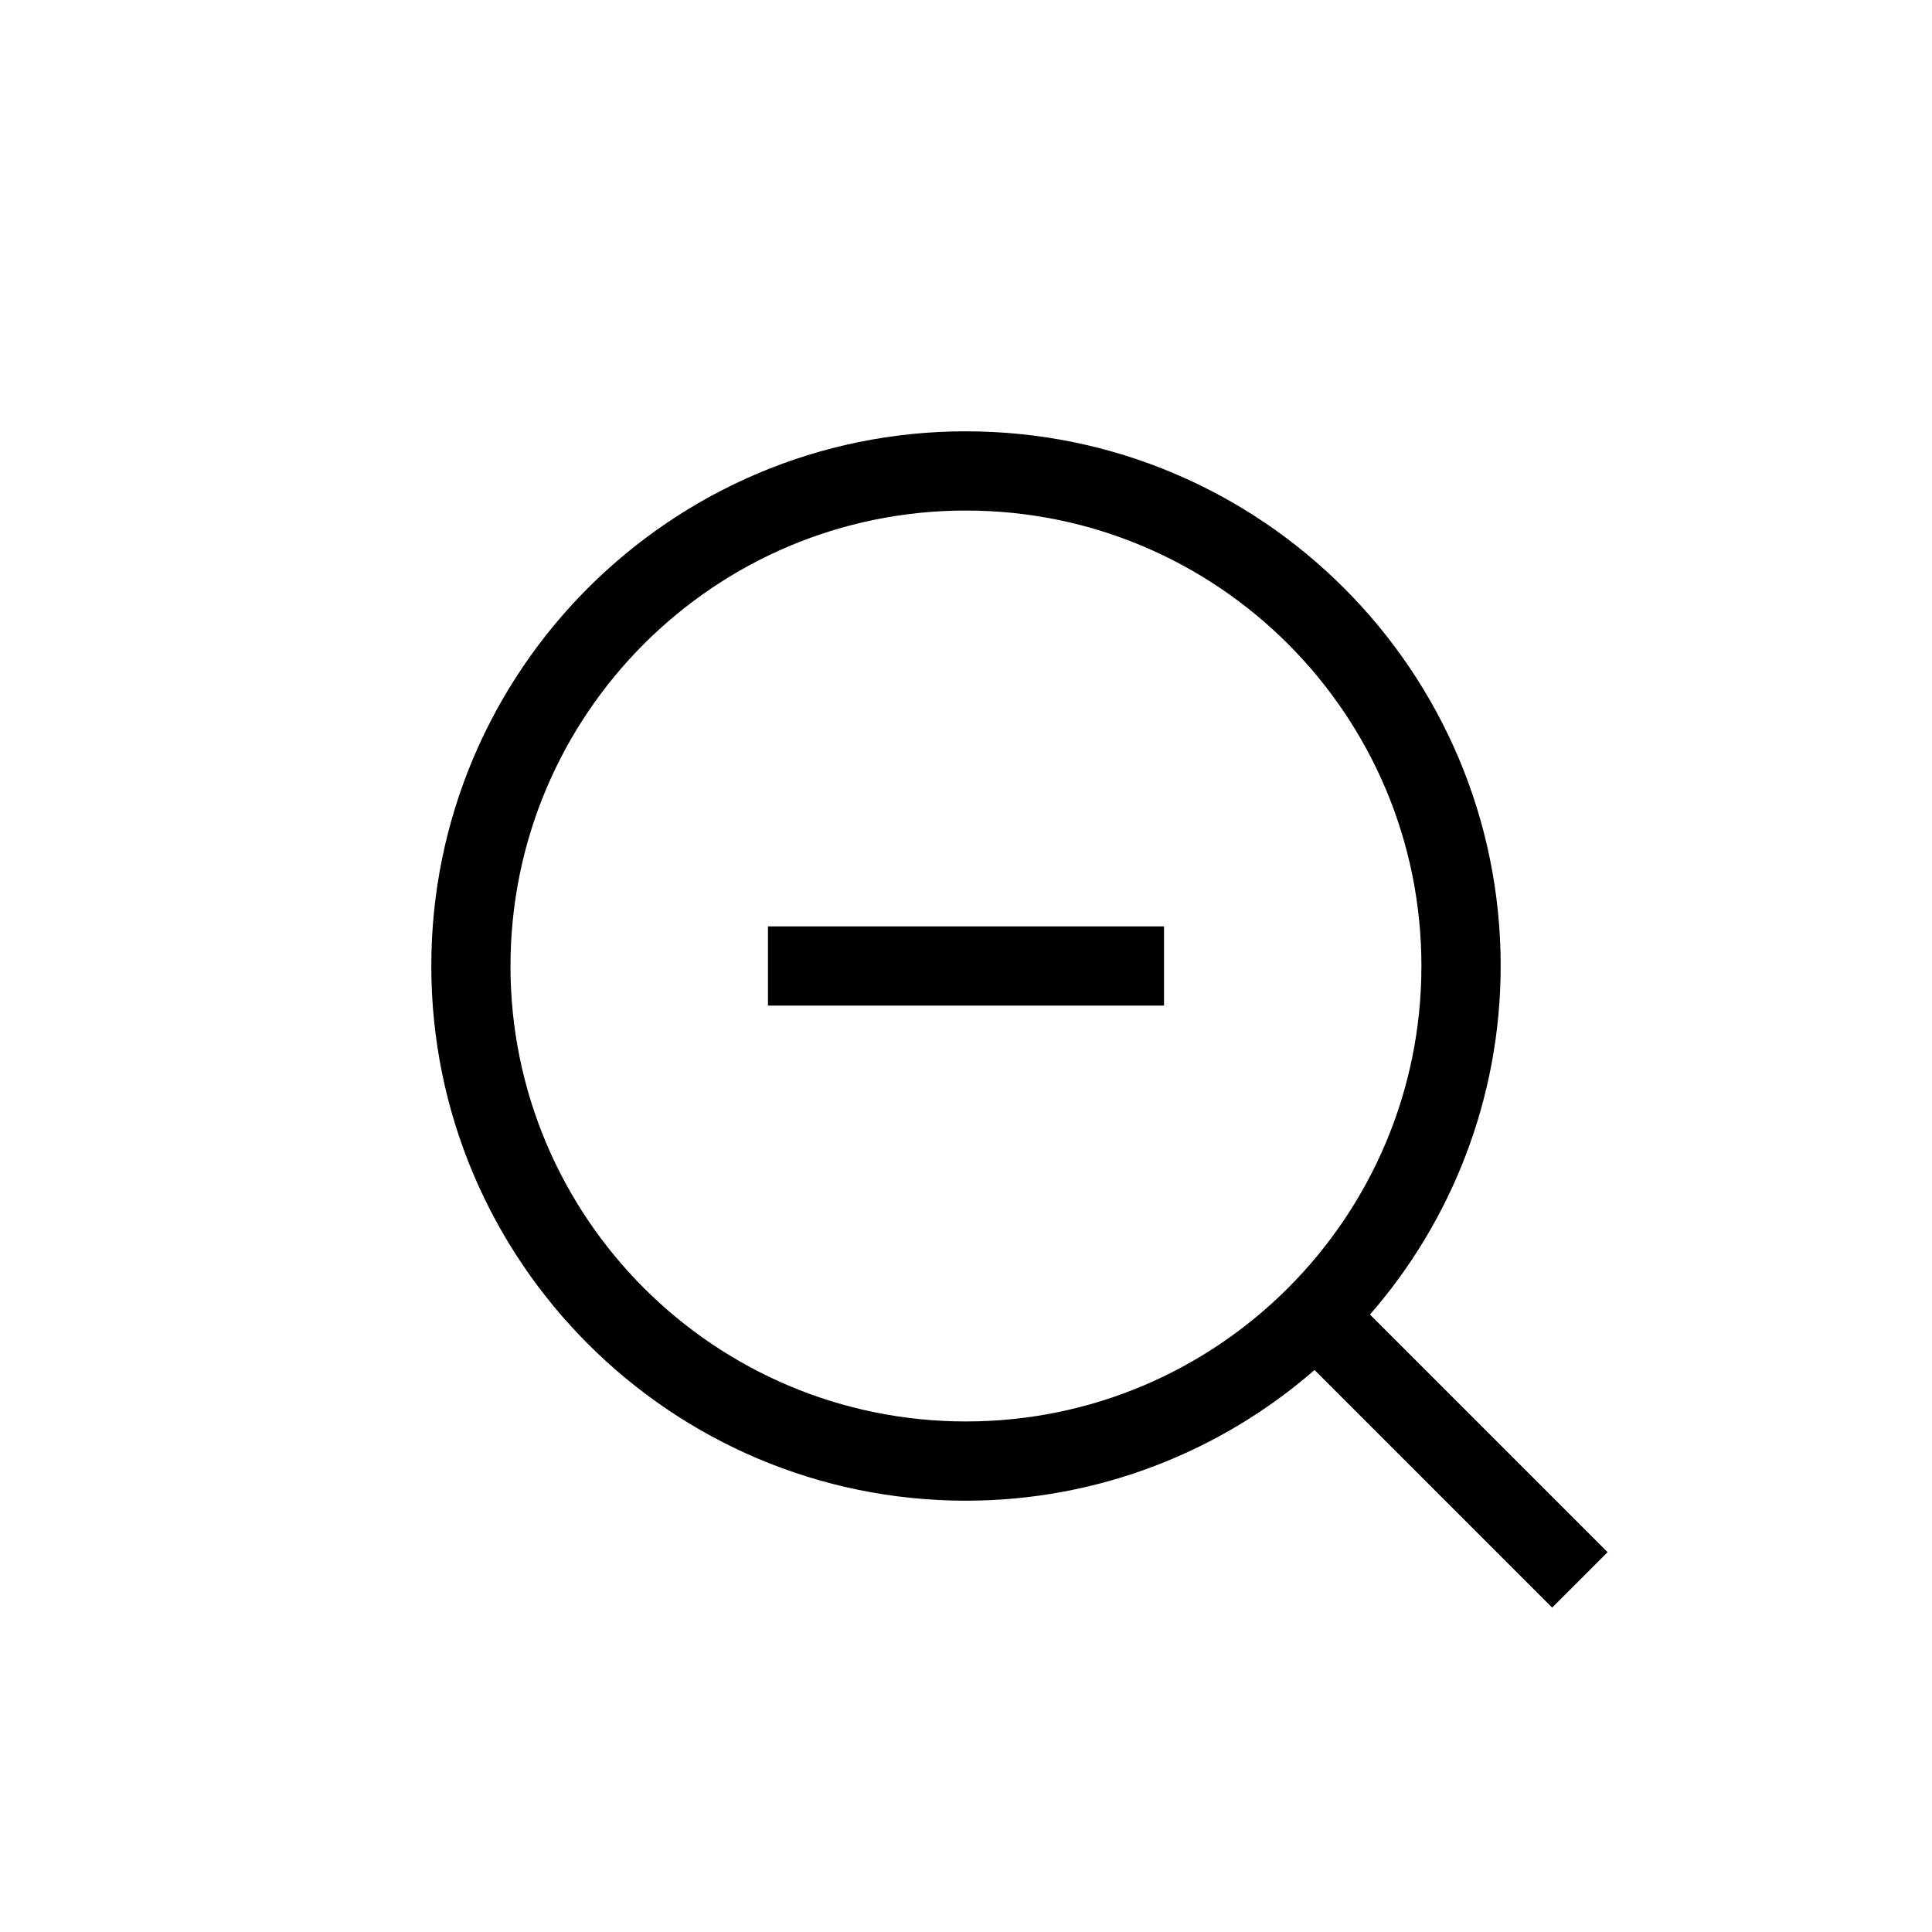 <?xml version="1.0" encoding="UTF-8"?>
<!-- Uploaded to: SVG Repo, www.svgrepo.com, Generator: SVG Repo Mixer Tools -->
<svg fill="#000000" width="800px" height="800px" version="1.1" viewBox="144 144 512 512" xmlns="http://www.w3.org/2000/svg">
 <g>
  <path d="m400 258.3c-78.195 0-141.7 63.5-141.7 141.7 0 78.195 63.5 141.7 141.7 141.7 35.16 0 67.699-13.121 92.363-34.637l62.977 62.977 14.695-14.695-62.977-62.977c21.516-24.66 34.637-57.199 34.637-92.359 0-78.195-63.5-141.7-141.7-141.7zm-120.71 141.7c0-66.648 54.055-120.7 120.7-120.7 66.648 0 120.7 54.055 120.7 120.7 0.004 66.648-54.051 120.7-120.7 120.7-66.652 0-120.71-54.055-120.71-120.7z"/>
  <path d="m347.52 389.5h104.96v20.992h-104.96z"/>
 </g>
</svg>